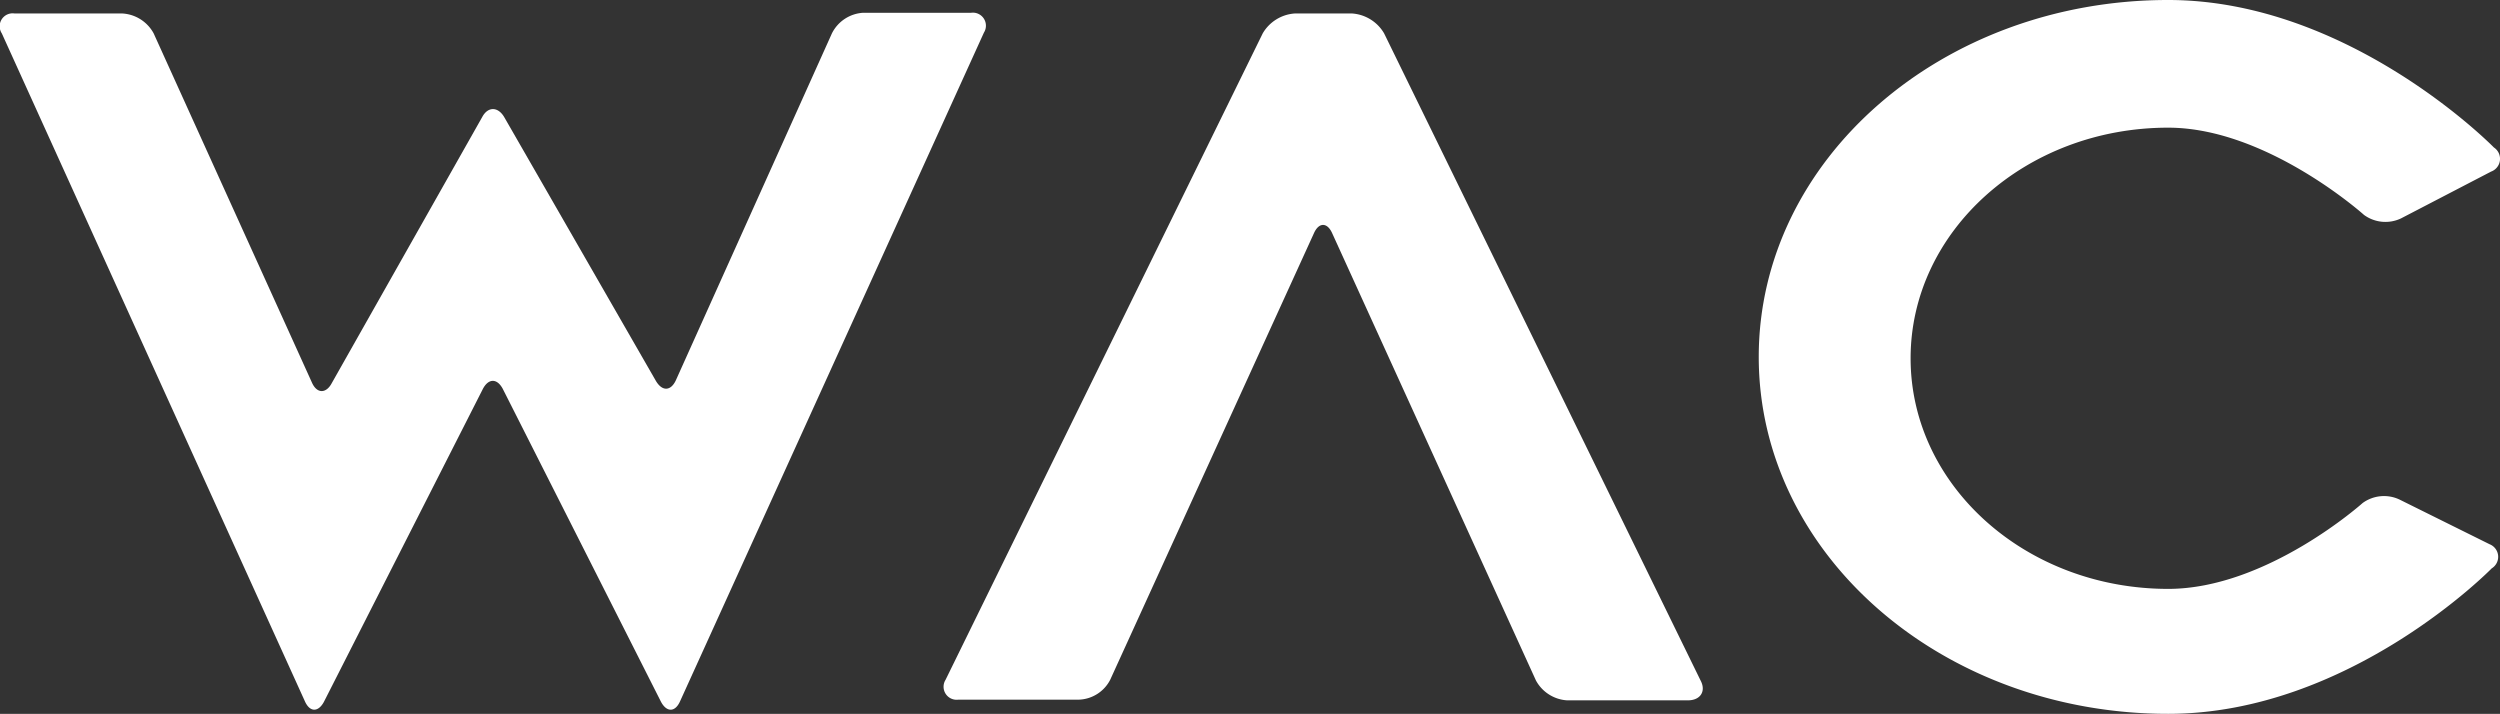 <svg xmlns="http://www.w3.org/2000/svg" viewBox="0 0 143.5 40.975">
  <rect x="0" y="0" width="143.5" height="40.975" fill="#333333" stroke="none"/>
  <defs>
    <style>
      .cls-1 {
        fill: #fff;
      }
    </style>
  </defs>
  <g id="logo_main" transform="translate(-0.047 0.2)">
    <path id="パス_1" data-name="パス 1" class="cls-1" d="M155.348,14.326c-.285-.652-.774-.652-1.059,0L142.6,39.946a2.1,2.1,0,0,1-1.792,1.14h-6.924a.748.748,0,0,1-.733-1.14L151.356,2.84a2.314,2.314,0,0,1,1.833-1.14h3.3a2.314,2.314,0,0,1,1.833,1.14l18.166,37.146c.326.611,0,1.14-.733,1.14H168.83a2.187,2.187,0,0,1-1.792-1.14Z" transform="translate(-78.828 -1.126)"/>
    <path id="パス_2" data-name="パス 2" class="cls-1" d="M28.906,23.187c-.326-.611-.815-.611-1.14,0L18.642,41.149c-.326.611-.815.611-1.1-.041L.15,2.781a.742.742,0,0,1,.733-1.14H7.074a2.187,2.187,0,0,1,1.792,1.14l9.083,20.039c.285.652.815.652,1.14.041L27.725,7.587c.326-.611.9-.611,1.263,0L37.7,22.739c.367.611.855.57,1.14-.041L47.8,2.781A2.143,2.143,0,0,1,49.6,1.6h6.191a.748.748,0,0,1,.733,1.14L39.088,41.109c-.285.652-.774.652-1.1.041Z" transform="translate(0 -1.067)"/>
    <path id="パス_3" data-name="パス 3" class="cls-1" d="M284.68,28.474a2.085,2.085,0,0,0-2.118.2s-5.5,4.928-11.16,4.928c-8.146,0-14.785-5.906-14.785-13.237,0-7.291,6.6-13.237,14.785-13.237,5.662,0,11.242,5.01,11.242,5.01a2.085,2.085,0,0,0,2.118.2l5.173-2.688a.78.78,0,0,0,.163-1.385S281.829-.2,271.4-.2c-12.993,0-23.5,9.164-23.5,20.487s10.509,20.487,23.5,20.487c10.427,0,18.573-8.35,18.573-8.35a.777.777,0,0,0-.122-1.385Z" transform="translate(-146.901)"/>
  </g>
</svg>
